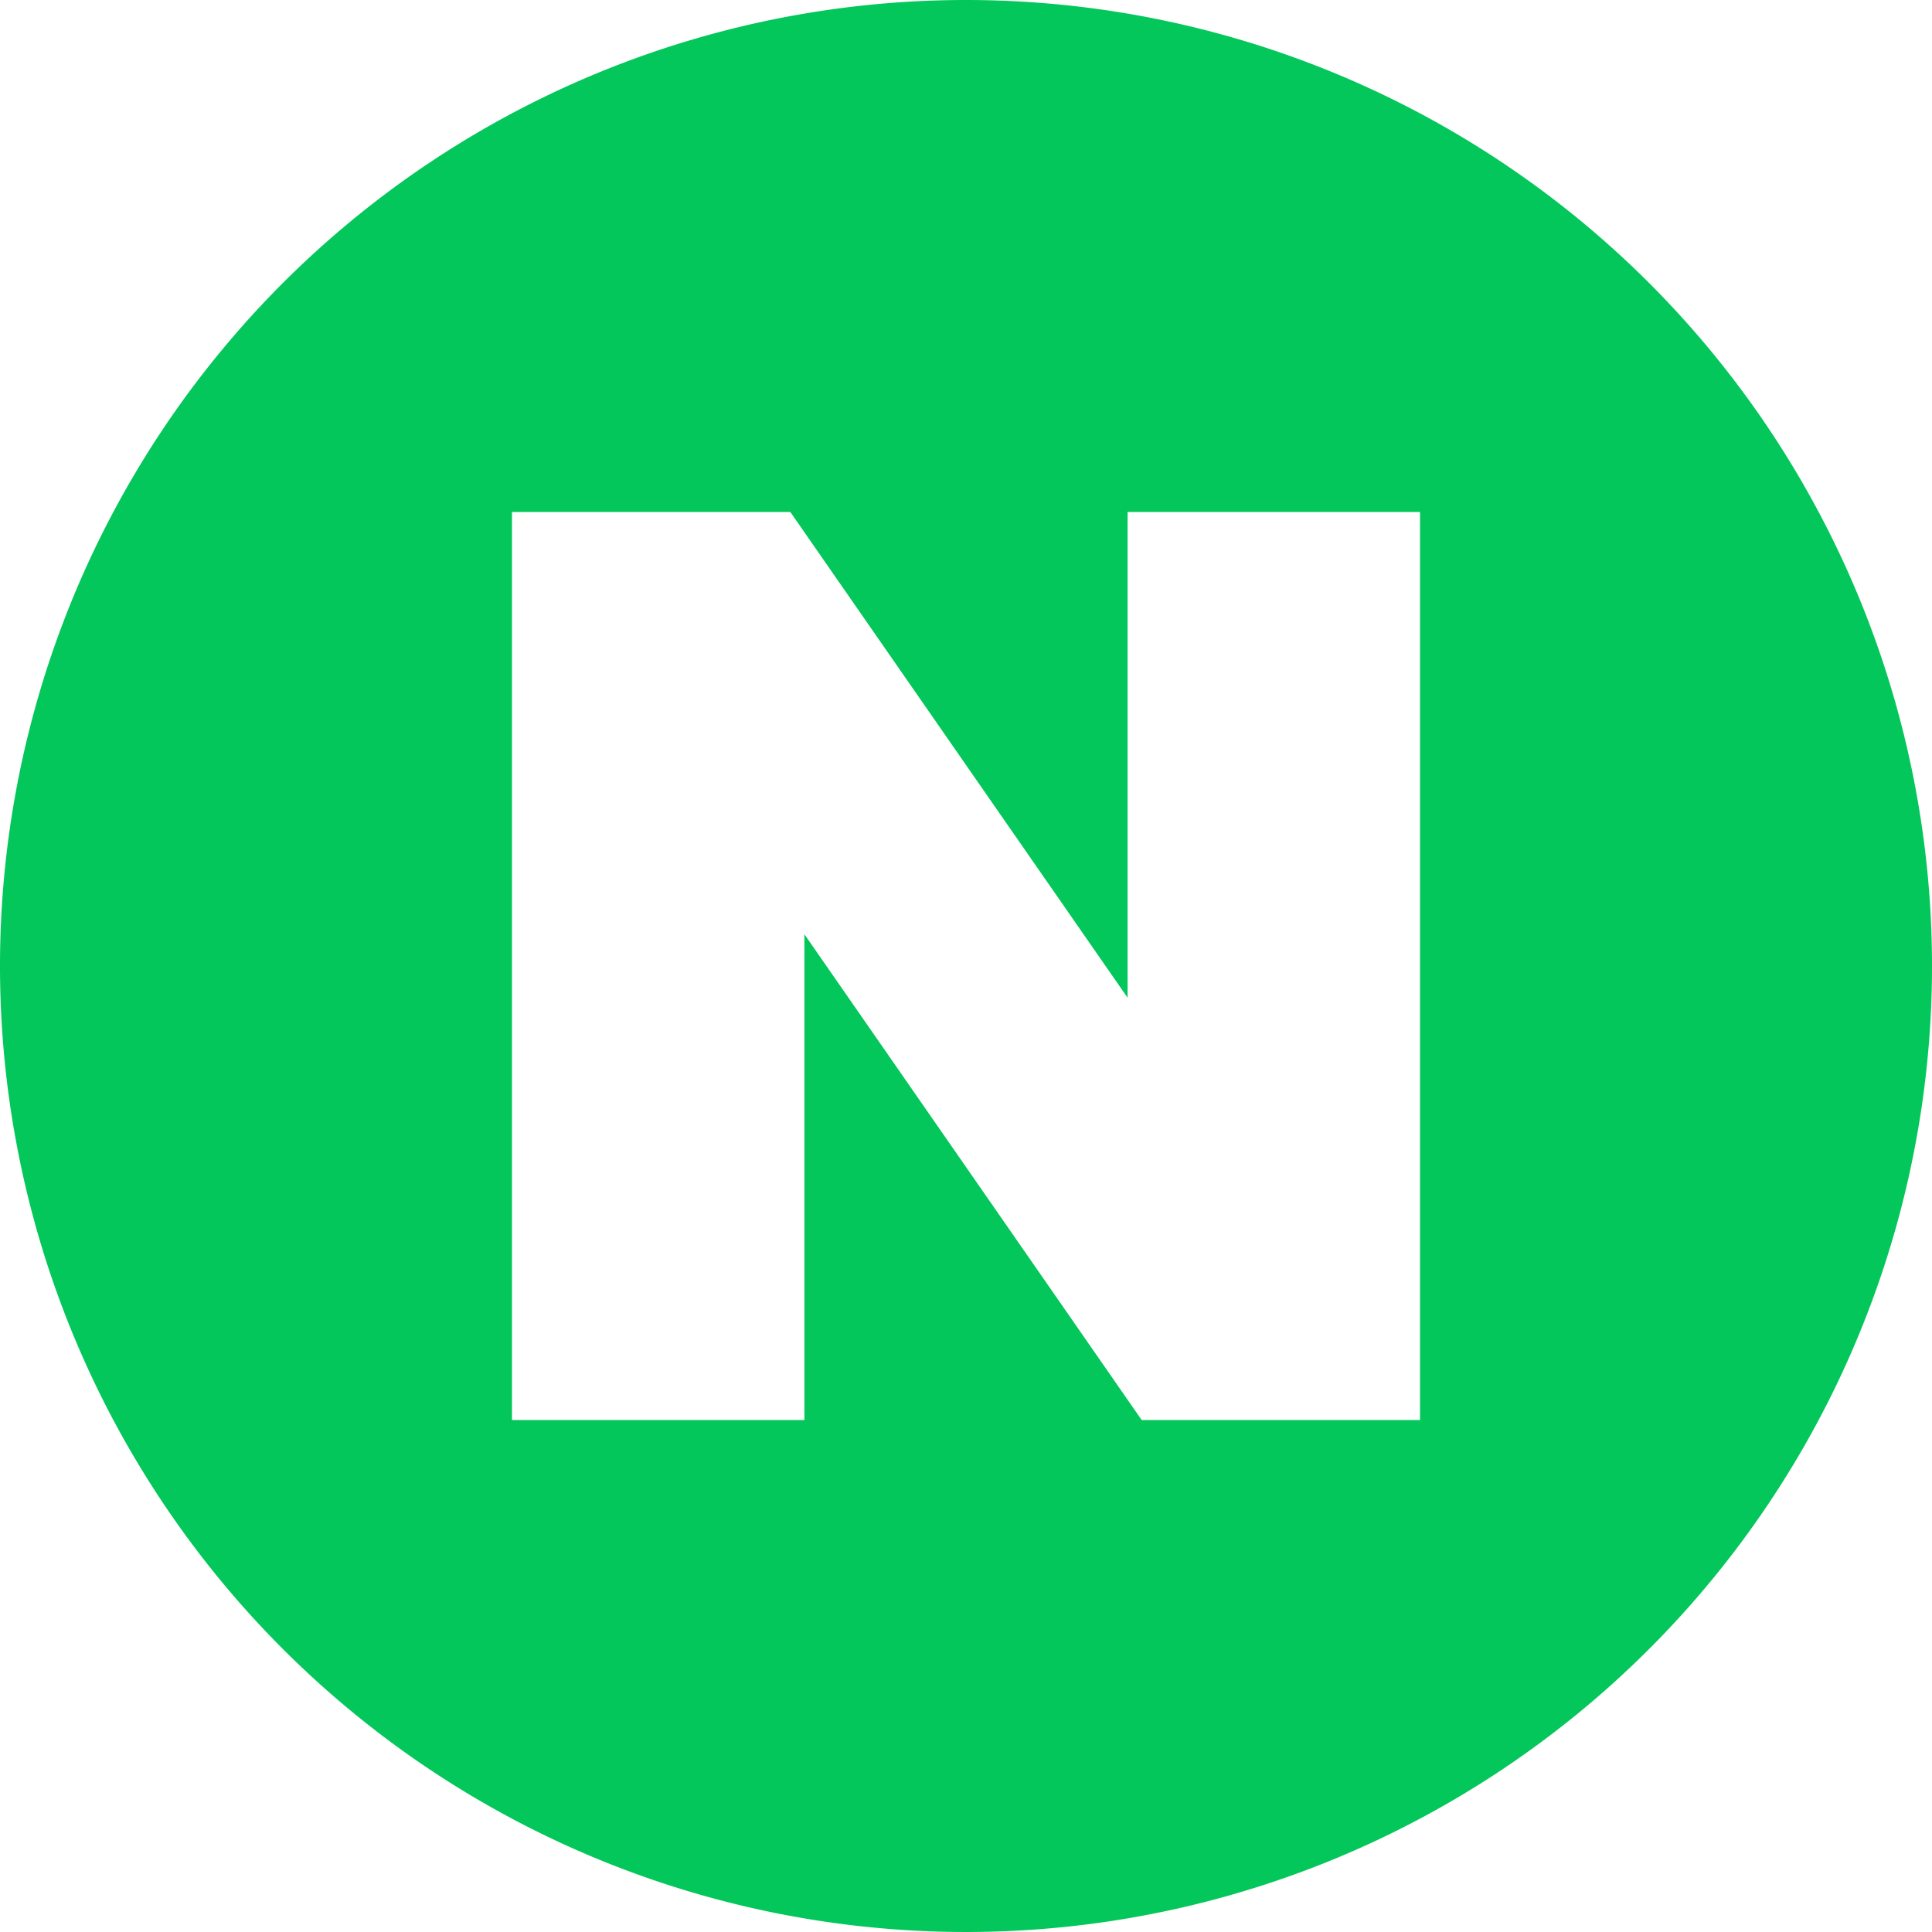 <svg xmlns="http://www.w3.org/2000/svg" width="14" height="14" viewBox="0 0 14 14">
  <path id="패스_2670" data-name="패스 2670" d="M14,7A7,7,0,1,1,7,0a7,7,0,0,1,7,7M8.171,3.71V7.23L5.727,3.71H3.71v6.58H5.829V6.77l2.444,3.52H10.29V3.71Z" fill="#03c75a"/>
</svg>
